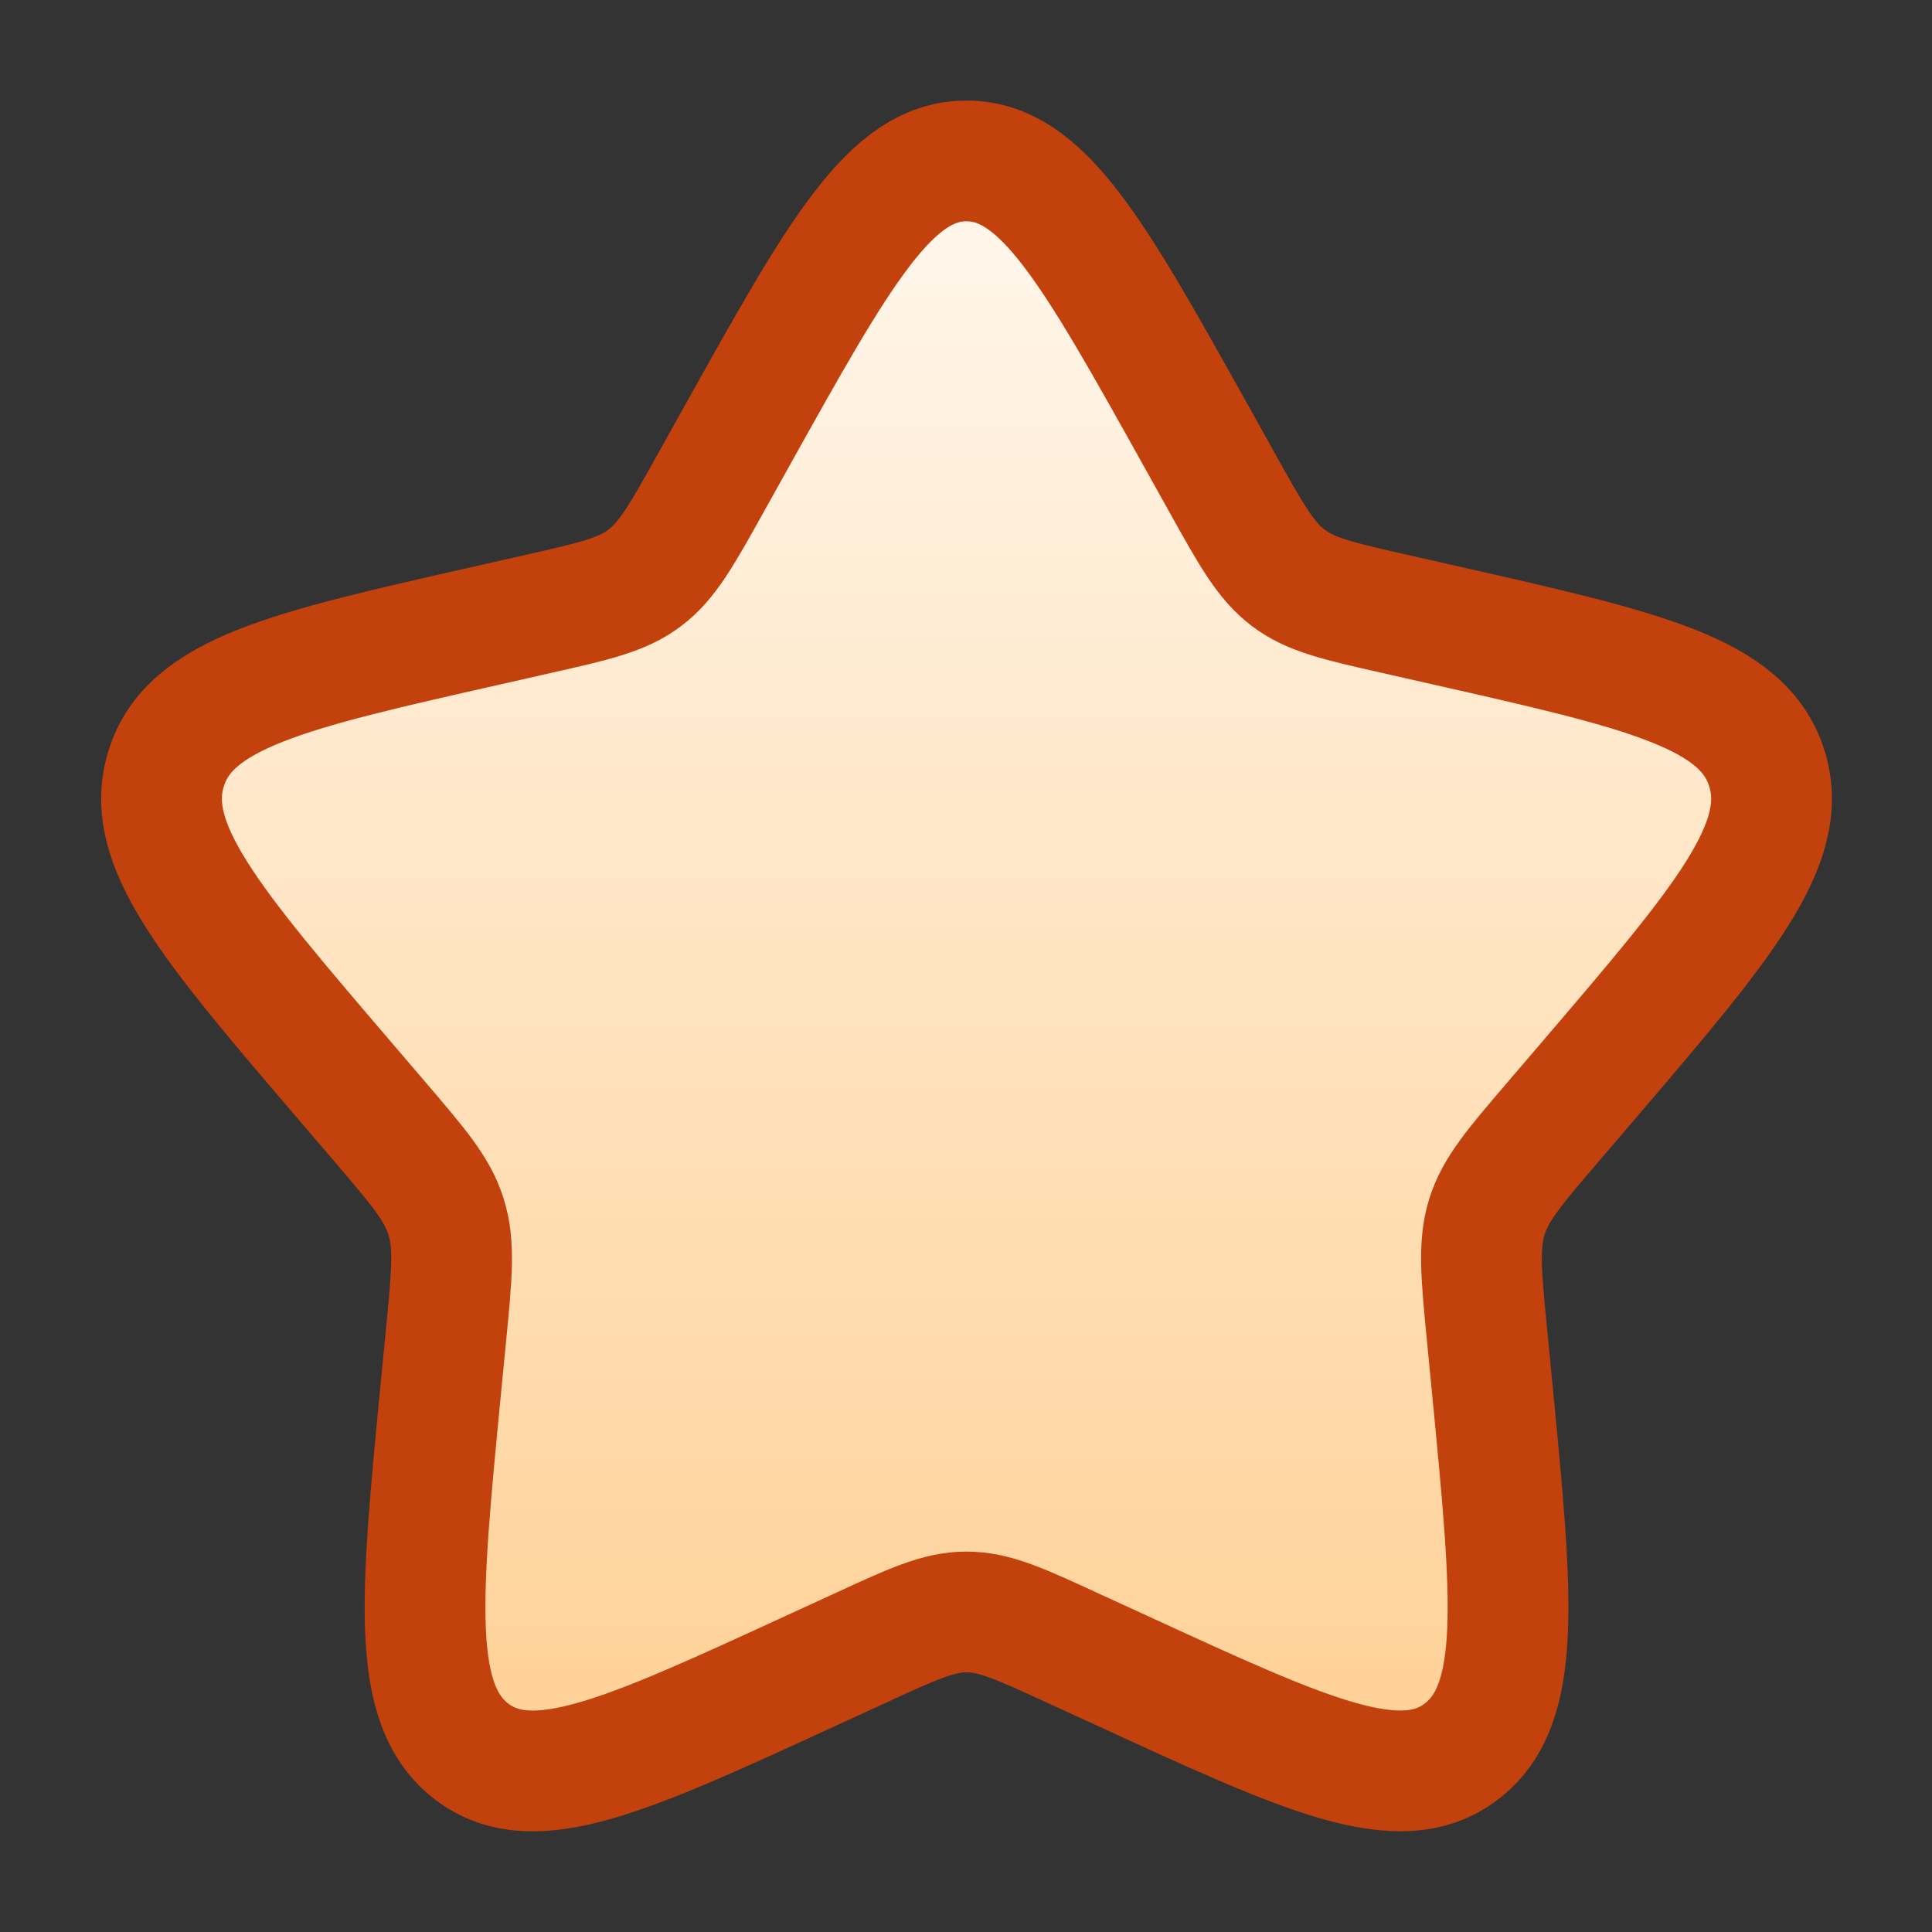 <svg width="20" height="20" viewBox="0 0 20 20" fill="none" xmlns="http://www.w3.org/2000/svg">
<rect x="0" y="0" width="20" height="20" fill="#333333" stroke="none"/>
<g id="solar:star-line-duotone">
<path id="Vector" d="M7.633 4.506C8.689 2.613 9.216 1.666 10.005 1.666C10.795 1.666 11.322 2.613 12.378 4.506L12.651 4.996C12.951 5.534 13.101 5.804 13.335 5.981C13.568 6.159 13.86 6.224 14.443 6.356L14.973 6.476C17.023 6.94 18.047 7.172 18.291 7.956C18.535 8.739 17.836 9.557 16.439 11.191L16.077 11.614C15.68 12.078 15.481 12.31 15.392 12.597C15.303 12.884 15.333 13.194 15.393 13.813L15.448 14.378C15.659 16.558 15.765 17.648 15.126 18.133C14.488 18.617 13.528 18.175 11.61 17.292L11.112 17.064C10.567 16.812 10.295 16.687 10.005 16.687C9.716 16.687 9.444 16.812 8.899 17.064L8.402 17.292C6.483 18.175 5.523 18.617 4.885 18.134C4.246 17.648 4.352 16.558 4.563 14.378L4.618 13.814C4.678 13.194 4.708 12.884 4.618 12.598C4.53 12.31 4.33 12.078 3.934 11.614L3.572 11.191C2.175 9.558 1.476 8.74 1.72 7.956C1.963 7.172 2.989 6.939 5.039 6.476L5.569 6.356C6.151 6.224 6.442 6.159 6.676 5.981C6.91 5.804 7.06 5.534 7.36 4.996L7.633 4.506Z" fill="url(#paint0_linear_928_46598)" stroke="#C2410C" stroke-width="1.25"/>
</g>
<defs>
<linearGradient id="paint0_linear_928_46598" x1="10.005" y1="1.666" x2="10.005" y2="18.333" gradientUnits="userSpaceOnUse">
<stop stop-color="#FFF7ED"/>
<stop offset="1" stop-color="#FFD095"/>
</linearGradient>
</defs>
</svg>
